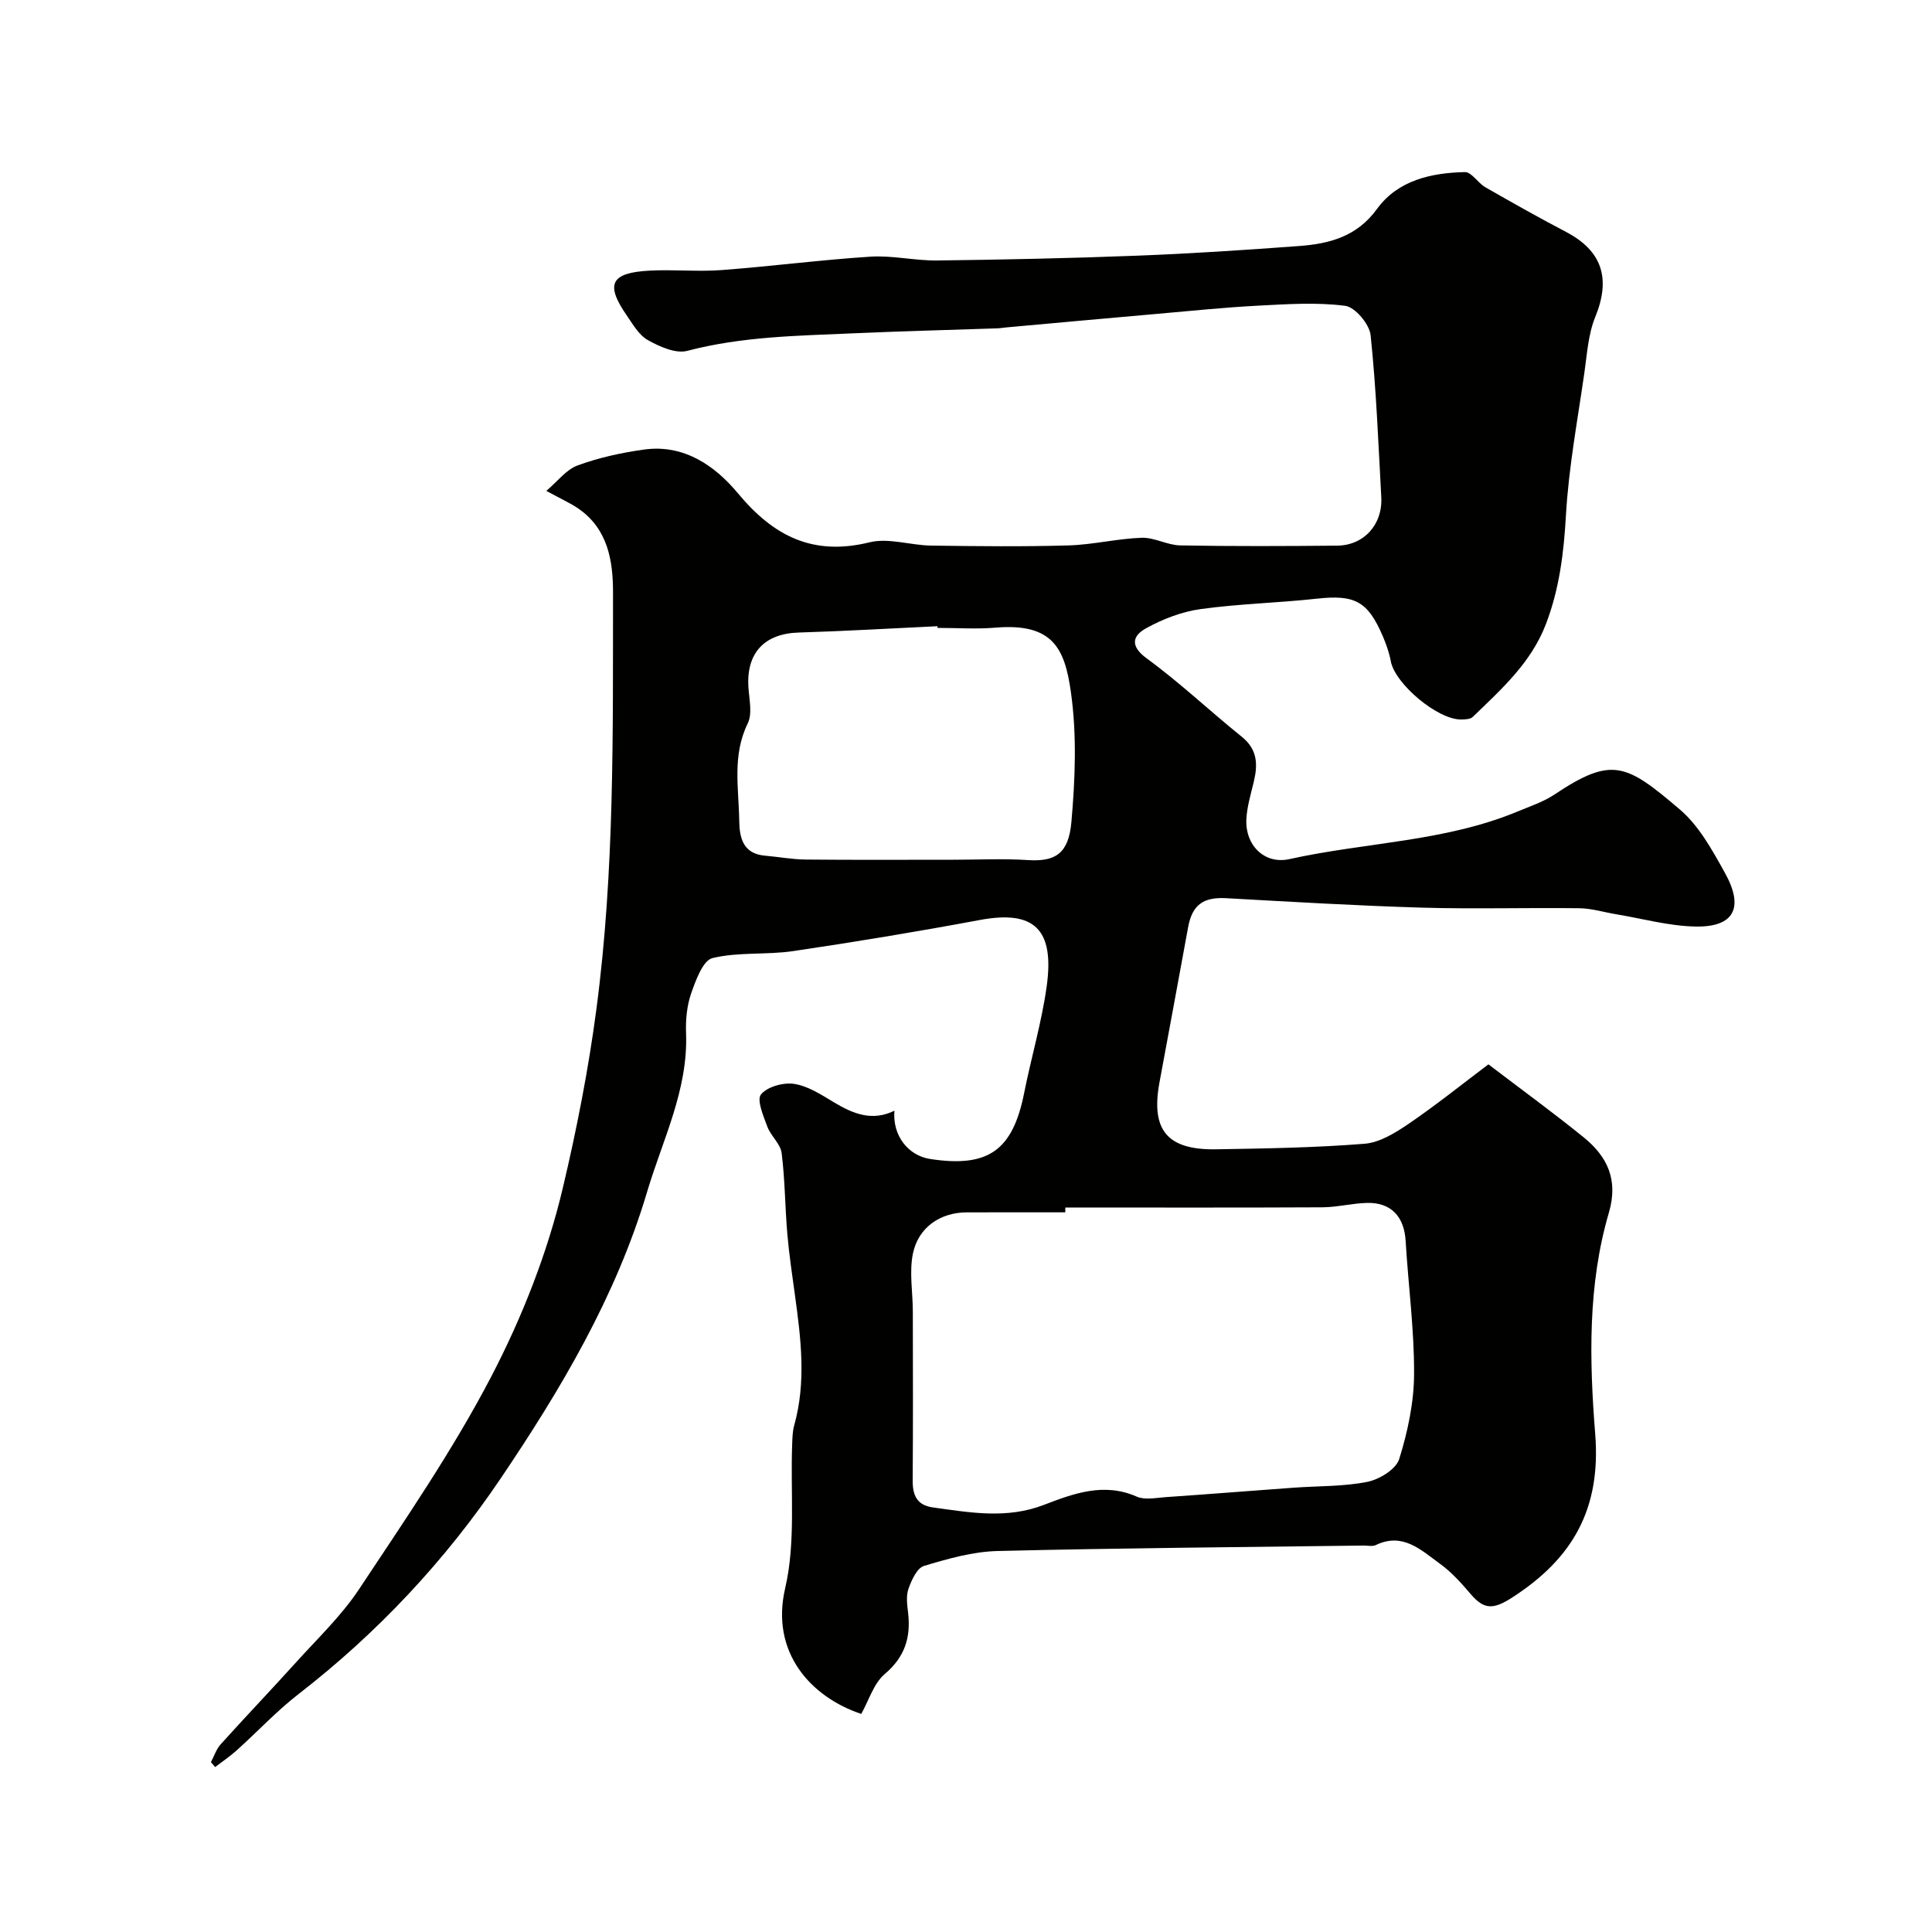 <svg enable-background="new 0 0 400 400" viewBox="0 0 400 400" xmlns="http://www.w3.org/2000/svg"><path d="m43.67 364.83c.66-1.24 1.11-2.68 2.03-3.7 5.04-5.6 10.25-11.05 15.3-16.64 4.56-5.07 9.61-9.84 13.35-15.48 9.53-14.38 19.36-28.68 27.32-43.93 6.42-12.32 11.67-25.65 14.86-39.14 2.86-12.09 5.29-24.44 6.94-36.95 3.81-28.74 3.4-57.47 3.45-86.25.01-6.57-1.03-13.18-7.14-17.42-1.71-1.18-3.65-2.03-6.67-3.69 2.29-1.93 4.1-4.39 6.48-5.27 4.39-1.61 9.08-2.63 13.73-3.28 8.33-1.17 14.77 3.4 19.52 9.12 7.39 8.88 15.55 12.94 27.19 10.08 3.95-.97 8.48.62 12.75.68 9.5.13 19 .24 28.49-.04 5.05-.15 10.06-1.41 15.1-1.58 2.64-.09 5.31 1.53 7.98 1.58 10.83.2 21.66.15 32.5.05 5.53-.05 9.43-4.37 9.13-10.01-.61-11.2-1.04-22.42-2.21-33.56-.24-2.28-3.2-5.81-5.25-6.08-5.9-.77-11.99-.35-17.98-.04-7.07.37-14.13 1.1-21.19 1.72-10.31.9-20.62 1.85-30.93 2.78-.66.06-1.31.18-1.97.2-9.93.34-19.87.59-29.8 1.03-11.51.51-23.04.65-34.36 3.63-2.39.63-5.71-.86-8.13-2.21-1.87-1.04-3.14-3.3-4.44-5.18-4.41-6.41-3.29-8.75 4.62-9.21 4.98-.29 10.02.25 14.99-.12 10.31-.77 20.57-2.12 30.88-2.78 4.56-.29 9.2.84 13.79.79 13.77-.17 27.54-.46 41.3-.99 11.21-.43 22.42-1.17 33.61-2 6.3-.46 12.01-1.93 16.19-7.69 4.31-5.93 11.22-7.47 18.19-7.62 1.38-.03 2.69 2.25 4.22 3.13 5.52 3.16 11.06 6.29 16.69 9.24 7.54 3.94 9.33 9.68 6.08 17.63-1.45 3.54-1.69 7.6-2.24 11.46-1.41 9.85-3.26 19.69-3.83 29.6-.44 7.79-1.36 15.27-4.16 22.56-3.07 8-9.24 13.49-15.15 19.2-.49.47-1.54.49-2.33.51-4.83.13-13.74-7.34-14.62-12.06-.32-1.74-.93-3.46-1.62-5.09-3.14-7.38-5.84-8.72-13.7-7.86-8.01.88-16.11 1.05-24.08 2.16-3.89.54-7.82 2.06-11.27 3.97-2.7 1.49-3.47 3.6.13 6.23 6.86 5.01 13.06 10.9 19.69 16.23 3.27 2.63 3.34 5.74 2.48 9.33-.61 2.53-1.38 5.08-1.53 7.65-.31 5.43 3.71 9.5 8.91 8.35 15.73-3.49 32.17-3.58 47.3-9.88 2.56-1.07 5.27-1.96 7.54-3.47 11.96-7.99 14.86-6.41 25.99 3.07 3.96 3.37 6.71 8.41 9.31 13.08 4.07 7.28 1.92 11.32-6.09 11.16-5.46-.11-10.89-1.62-16.33-2.53-2.57-.42-5.13-1.23-7.7-1.26-10.83-.14-21.67.19-32.49-.12-13.56-.4-27.11-1.21-40.65-1.96-4.75-.26-7.02 1.41-7.86 6.05-1.94 10.72-3.96 21.41-5.93 32.13-1.8 9.83 1.6 13.97 11.7 13.81 10.27-.17 20.56-.33 30.79-1.15 3.17-.26 6.42-2.3 9.18-4.18 5.64-3.85 10.98-8.14 16.44-12.26 7.05 5.37 13.51 10.07 19.71 15.1 4.92 3.99 7.23 8.8 5.23 15.62-4.4 14.98-4.04 30.56-2.83 45.81 1.22 15.44-4.59 25.73-17.14 33.83-3.9 2.52-5.84 2.6-8.61-.65-1.94-2.27-3.99-4.58-6.39-6.31-3.89-2.81-7.68-6.58-13.29-3.87-.68.33-1.65.09-2.48.1-25.27.33-50.54.51-75.8 1.13-5.13.12-10.3 1.6-15.26 3.09-1.44.43-2.58 2.94-3.21 4.73-.53 1.48-.27 3.31-.08 4.96.6 5.1-.66 9.15-4.83 12.69-2.3 1.95-3.29 5.46-4.87 8.26-10.45-3.5-18.84-12.75-15.75-26.02 2.22-9.53 1.07-19.84 1.45-29.8.05-1.31.07-2.67.42-3.92 2.51-8.97 1.4-17.94.16-26.93-.58-4.22-1.21-8.43-1.58-12.67-.48-5.59-.48-11.23-1.18-16.78-.24-1.91-2.24-3.54-2.96-5.47-.81-2.19-2.24-5.51-1.32-6.66 1.29-1.61 4.66-2.54 6.89-2.19 2.88.45 5.63 2.26 8.23 3.82 3.95 2.37 7.9 3.99 12.51 1.73-.43 5.09 2.78 9.29 7.43 10 12.01 1.84 17.07-1.79 19.43-13.67 1.46-7.34 3.61-14.57 4.65-21.96 1.7-12.04-2.62-15.95-13.86-13.85-12.81 2.39-25.68 4.52-38.58 6.43-5.54.82-11.36.15-16.74 1.45-1.97.48-3.45 4.57-4.4 7.27-.9 2.57-1.17 5.5-1.07 8.25.46 11.77-4.86 22.09-8.07 32.9-6.42 21.63-17.89 40.93-30.34 59.36-11.42 16.92-25.45 31.92-41.77 44.56-4.56 3.53-8.54 7.81-12.84 11.68-1.4 1.26-2.98 2.32-4.48 3.47-.26-.32-.57-.67-.87-1.02zm176.89-114.83v1c-6.82 0-13.65-.02-20.47.01-5.36.02-9.95 3.06-11.08 8.53-.79 3.84-.02 8-.02 12.01.02 11.65.06 23.3-.03 34.96-.02 3.09.88 5.13 4.2 5.59 7.67 1.05 15.22 2.44 22.94-.52 6.1-2.34 12.43-4.73 19.25-1.72 1.68.74 3.95.25 5.94.11 8.86-.61 17.71-1.32 26.57-1.96 5.09-.37 10.28-.22 15.24-1.21 2.49-.5 5.93-2.6 6.59-4.72 1.77-5.67 3.06-11.73 3.08-17.64.04-9.18-1.2-18.36-1.75-27.55-.3-4.98-3-7.95-7.95-7.84-3.1.07-6.19.89-9.29.91-17.73.09-35.48.04-53.22.04zm-26.45-120c-.01-.12-.01-.23-.02-.35-9.57.45-19.15 1.02-28.72 1.31-7.12.21-10.91 4.25-10.41 11.41.17 2.48.83 5.39-.15 7.41-3.24 6.59-1.86 13.38-1.76 20.13.05 3.59.8 6.86 5.35 7.25 2.82.24 5.62.78 8.44.8 10.14.1 20.29.04 30.44.04 5.19 0 10.39-.26 15.56.07 5.65.36 8.4-1.32 8.98-7.87.79-8.94 1.15-18.13-.11-26.96-1.26-8.87-3.65-14.3-15.6-13.29-3.99.33-8.01.05-12 .05z" fill="#010100"/></svg>